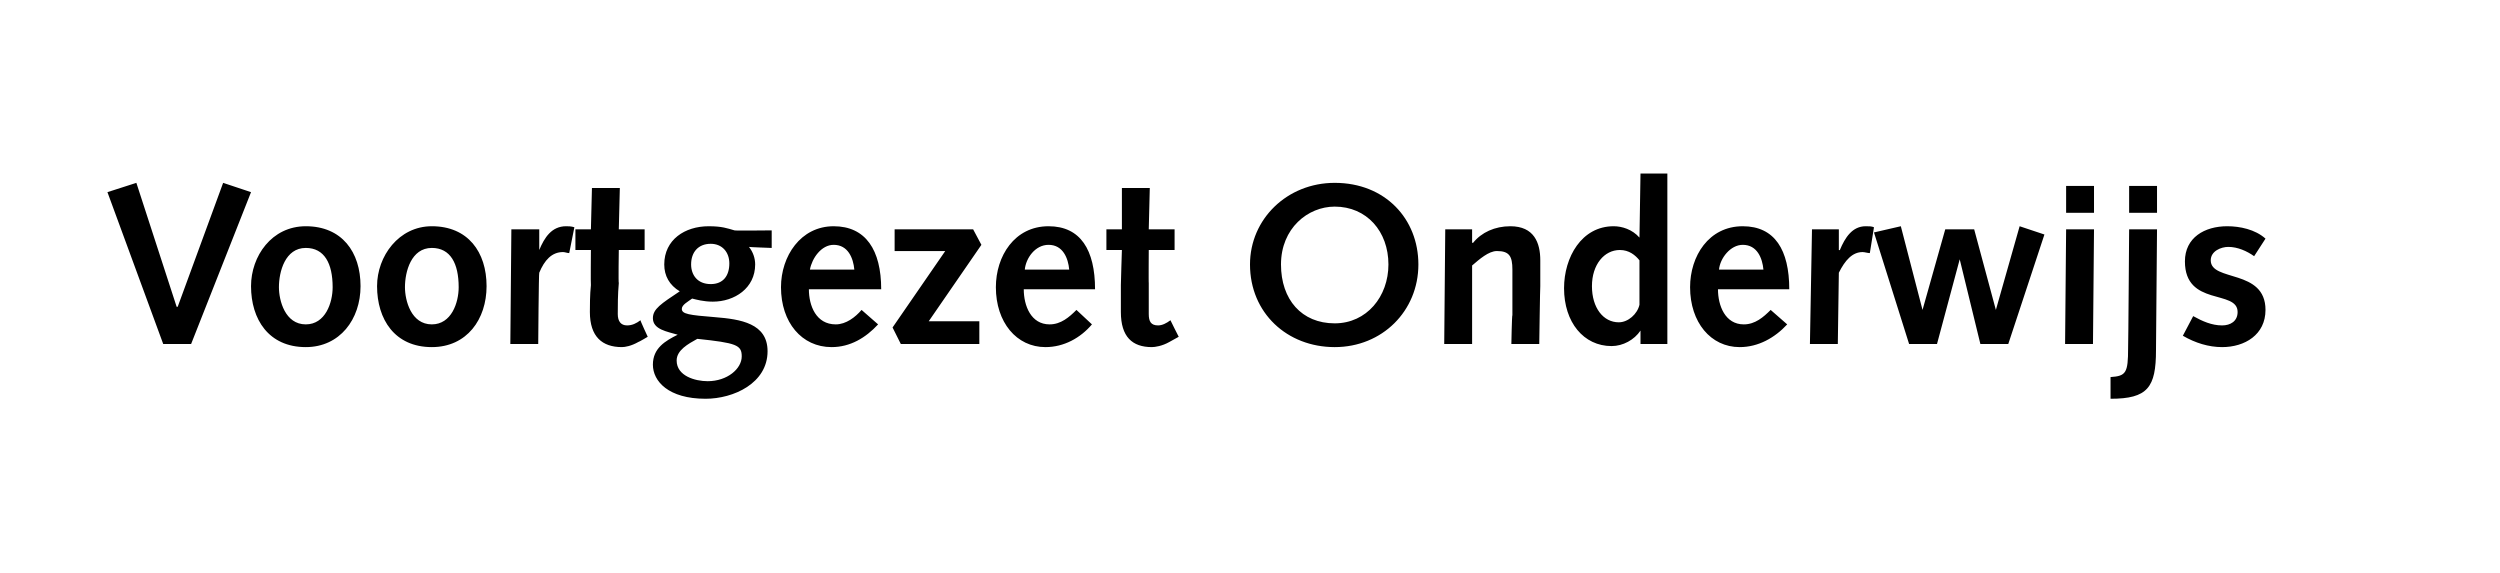 <?xml version="1.0" standalone="no"?><!DOCTYPE svg PUBLIC "-//W3C//DTD SVG 1.1//EN" "http://www.w3.org/Graphics/SVG/1.1/DTD/svg11.dtd"><svg xmlns="http://www.w3.org/2000/svg" version="1.1" width="242px" height="55.5px" viewBox="0 -1 242 55.5" style="top:-1px"><desc>Voortgezet Onderwijs</desc><defs/><g id="Polygon63582"><path d="m10.4 17.6l2.8-.9l3.9 12h.1l4.4-12l2.7.9l-5.8 14.7h-2.7l-5.4-14.7zm19.2 3.3c3.5 0 5.3 2.5 5.3 5.8c0 3.2-2 5.9-5.3 5.9c-3.6 0-5.3-2.7-5.3-5.9c0-2.9 2-5.8 5.3-5.8zm0 9.5c1.9 0 2.6-2.1 2.6-3.6c0-2.3-.8-3.8-2.6-3.8c-2 0-2.6 2.3-2.6 3.8c0 1.3.6 3.6 2.6 3.6zm12.2-9.5c3.5 0 5.3 2.5 5.3 5.8c0 3.2-1.9 5.9-5.3 5.9c-3.6 0-5.3-2.7-5.3-5.9c0-2.9 2.1-5.8 5.3-5.8zm0 9.5c1.9 0 2.6-2.1 2.6-3.6c0-2.3-.8-3.8-2.6-3.8c-2 0-2.6 2.3-2.6 3.8c0 1.3.6 3.6 2.6 3.6zm7.7-9.2h2.7v2s0 .03 0 0c.5-1.2 1.2-2.3 2.6-2.3c.2 0 .5 0 .8.1l-.5 2.5c-.2 0-.4-.1-.6-.1c-1.1 0-1.8.8-2.3 2c-.05-.01-.1 6.9-.1 6.9h-2.7l.1-11.1zm13.2 10.4s-.87.52-.9.5c-.7.4-1.3.5-1.6.5c-1.9 0-3.1-1-3.1-3.4c0-.5 0-1.7.1-2.6c-.03-.03 0-3.4 0-3.4h-1.5v-2h1.5l.1-4h2.7l-.1 4h2.5v2h-2.5s-.05 3.24 0 3.2c-.1 1.1-.1 2.2-.1 3c0 .7.3 1.1.9 1.1c.5 0 .9-.2 1.3-.5c-.04.01.7 1.6.7 1.6zm9.8-8.7c.4.5.6 1.1.6 1.7c0 2.3-2 3.6-4.1 3.6c-.9 0-1.6-.2-2-.3c-.4.3-1 .6-1 1c0 .5.7.6 3.2.8c2.5.2 5.1.6 5.1 3.3c0 3.1-3.3 4.6-6 4.6c-3.6 0-5.1-1.7-5.1-3.3c0-1.6 1.2-2.3 2.4-2.9c-1-.3-2.4-.5-2.4-1.6c0-.9.8-1.4 2.6-2.6c-1-.6-1.5-1.5-1.5-2.6c0-2.4 2-3.7 4.3-3.7c1.3 0 1.8.2 2.5.4c-.03.04 3.6 0 3.6 0v1.7s-2.22-.08-2.2-.1zm-4 13c1.9 0 3.3-1.2 3.3-2.4c0-1.1-.5-1.3-4.3-1.7c-.9.5-2 1.1-2 2.1c0 1.5 1.8 2 3 2zm-1.6-11.3c0 1 .6 1.9 1.9 1.9c1.2 0 1.8-.8 1.8-2c0-1.1-.7-1.9-1.8-1.9c-1.2 0-1.9.8-1.9 2zM78.3 27c0 1.6.7 3.4 2.6 3.4c1 0 1.9-.7 2.5-1.4l1.6 1.4c-1.2 1.3-2.7 2.2-4.5 2.2c-2.9 0-4.9-2.4-4.9-5.8c0-3 1.9-5.9 5.1-5.9c3.1 0 4.6 2.3 4.6 6.1h-7zm4.4-1.9c-.1-1.1-.6-2.4-2-2.4c-1.2 0-2.1 1.3-2.3 2.4h4.3zm3.7 5.6l5.1-7.4h-4.9v-2.1h7.6l.8 1.5l-5.1 7.4h4.9v2.2h-7.6l-.8-1.6zM99.1 27c0 1.6.7 3.4 2.5 3.4c1.1 0 1.9-.7 2.6-1.4l1.5 1.4c-1.1 1.3-2.7 2.2-4.5 2.2c-2.8 0-4.8-2.4-4.8-5.8c0-3 1.8-5.9 5.1-5.9c3.1 0 4.5 2.3 4.5 6.1h-6.9zm4.4-1.9c-.1-1.1-.6-2.4-2-2.4c-1.3 0-2.2 1.3-2.3 2.4h4.3zm10.6 6.5l-.9.5c-.7.4-1.4.5-1.7.5c-1.9 0-3-1-3-3.4v-2.6c-.01-.03.1-3.4.1-3.4h-1.5v-2h1.5v-4h2.7l-.1 4h2.5v2h-2.5s-.02 3.24 0 3.2v3c0 .7.2 1.1.9 1.1c.4 0 .8-.2 1.2-.5c-.01.01.8 1.6.8 1.6zm15.1-1.3c3.1 0 5.2-2.6 5.2-5.7c0-3.2-2.1-5.6-5.2-5.6c-2.6 0-5.2 2.1-5.2 5.6c0 3.4 2 5.7 5.2 5.7zm0-13.6c4.9 0 8.1 3.5 8.1 7.9c0 4.5-3.5 8-8.1 8c-4.6 0-8.2-3.3-8.2-8c0-4.4 3.6-7.9 8.2-7.9zm10.7 4.5h2.6v1.3h.1c.8-1 2.1-1.6 3.6-1.6c2.3 0 2.9 1.6 2.9 3.3v2.5c-.02-.02-.1 5.6-.1 5.6h-2.7s.05-2.82.1-2.8v-4.4c0-1.3-.3-1.8-1.5-1.8c-.8 0-1.7.8-2.4 1.4v7.6h-2.7l.1-11.1zm18.9 9.8s-.04.04 0 0c-.6.9-1.7 1.5-2.8 1.5c-2.7 0-4.6-2.3-4.6-5.6c0-3 1.7-6 4.8-6c.8 0 1.8.3 2.5 1.1c-.05-.05 0 0 0 0l.1-6.2h2.6v16.5h-2.6V31zm-.1-6.8c-.4-.5-1-1-1.9-1c-1.5 0-2.7 1.4-2.7 3.5c0 2.1 1.1 3.5 2.6 3.5c.9 0 1.8-.8 2-1.7v-4.3zm7.6 2.8c0 1.6.7 3.4 2.5 3.4c1.1 0 1.9-.7 2.6-1.4l1.6 1.4c-1.2 1.3-2.8 2.2-4.6 2.2c-2.8 0-4.8-2.4-4.8-5.8c0-3 1.8-5.9 5.1-5.9c3.1 0 4.5 2.3 4.5 6.1h-6.9zm4.4-1.9c-.1-1.1-.6-2.4-2-2.4c-1.2 0-2.2 1.3-2.3 2.4h4.3zm4.7-3.9h2.6v2s.06.03.1 0c.5-1.2 1.2-2.3 2.5-2.3c.3 0 .6 0 .8.1l-.4 2.5c-.2 0-.5-.1-.7-.1c-1 0-1.7.8-2.3 2l-.1 6.9h-2.7l.2-11.1zm6 .3l2.6-.6l2.1 8.1l2.2-7.8h2.8l2.1 7.8l2.3-8.1l2.4.8l-3.5 10.6h-2.7l-2-8.2l-2.2 8.2h-2.7l-3.4-10.8zm18.6-.3h2.7l-.1 11.1h-2.7l.1-11.1zm0-4.2h2.7v2.6H200V17zm4.3 18.5c1.5-.1 1.7-.4 1.7-2.8c.02-.03.1-11.5.1-11.5h2.7l-.1 11.7c0 3.6-.8 4.7-4.4 4.7v-2.1zm1.8-18.5h2.7v2.6h-2.7V17zm6.2 12.6c.9.5 1.8.9 2.8.9c.8 0 1.5-.4 1.5-1.3c0-2.2-5.1-.5-5.1-4.9c0-2.3 1.9-3.4 4.1-3.4c1.2 0 2.7.3 3.7 1.2l-1.1 1.7c-.7-.5-1.6-.9-2.5-.9c-.7 0-1.7.4-1.7 1.3c0 2.1 5.3.8 5.3 4.8c0 2.4-2 3.6-4.2 3.6c-1.3 0-2.6-.4-3.8-1.1l1-1.9z" stroke="none" fill="#000"/></g></svg>